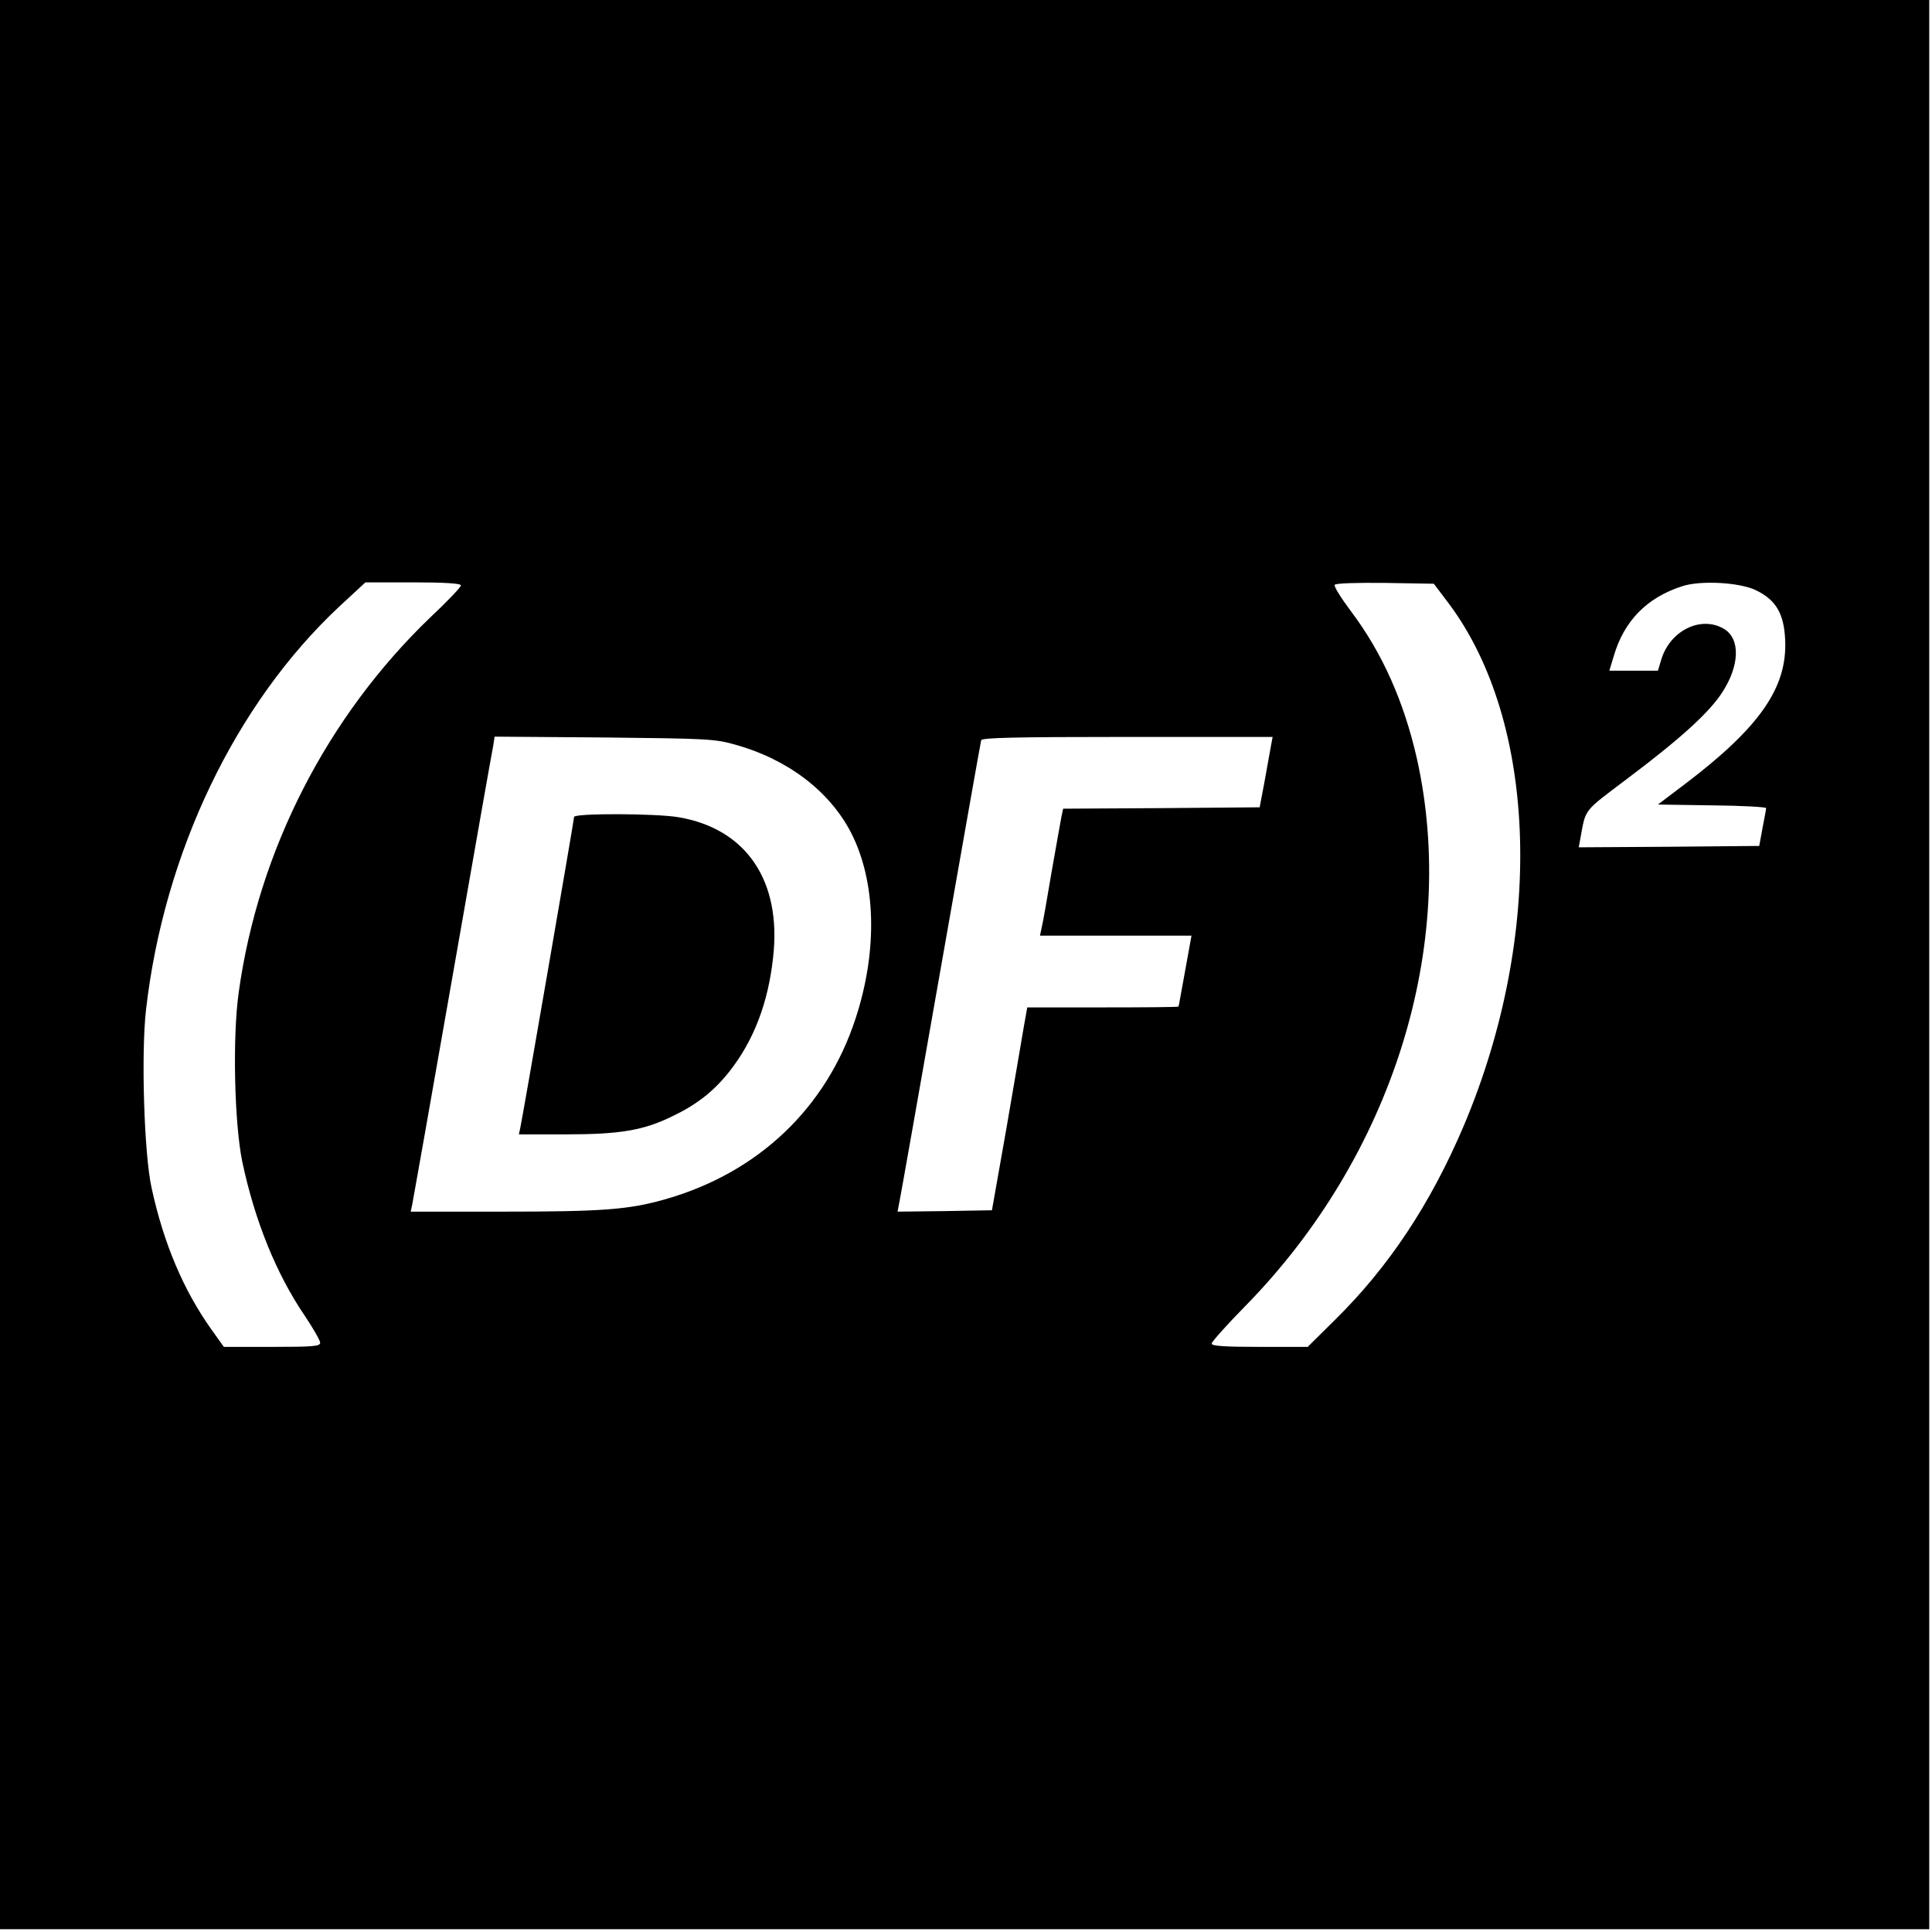 <?xml version="1.0" standalone="no"?>
<!DOCTYPE svg PUBLIC "-//W3C//DTD SVG 20010904//EN"
 "http://www.w3.org/TR/2001/REC-SVG-20010904/DTD/svg10.dtd">
<svg version="1.0" xmlns="http://www.w3.org/2000/svg"
 width="700pt" height="700pt" viewBox="0 0 700 700"
 preserveAspectRatio="xMidYMid meet">
<g transform="translate(0,700) scale(0.1,-0.1)"
fill="#000000" stroke="none">
<path d="M0 3505 l0 -3495 3495 0 3495 0 0 3495 0 3495 -3495 0 -3495 0 0
-3495z m1670 1374 c0 -6 -49 -58 -110 -115 -375 -360 -624 -846 -695 -1359
-23 -161 -16 -476 13 -615 45 -212 122 -404 226 -557 31 -46 56 -90 56 -98 0
-13 -26 -15 -174 -15 l-175 0 -45 63 c-101 142 -173 311 -217 514 -27 124 -38
485 -20 644 65 569 324 1110 701 1462 l94 87 173 0 c116 0 173 -4 173 -11z
m3578 -64 c325 -433 348 -1204 55 -1895 -120 -282 -271 -510 -466 -702 l-99
-98 -174 0 c-127 0 -174 3 -174 12 0 6 55 68 123 137 532 543 771 1306 621
1981 -47 208 -126 385 -239 535 -36 48 -63 91 -59 96 3 6 80 8 182 7 l177 -3
53 -70z m1115 46 c72 -35 101 -85 105 -180 8 -172 -92 -316 -362 -521 l-99
-75 197 -3 c108 -1 196 -6 195 -10 0 -4 -6 -36 -13 -72 l-12 -65 -327 -3 -327
-2 6 32 c20 110 9 95 169 216 193 145 299 241 346 315 62 96 65 192 6 228 -83
50 -196 -5 -228 -111 l-12 -40 -88 0 -88 0 16 53 c37 127 120 212 248 253 66
22 210 14 268 -15z m-3699 -559 c190 -53 341 -168 419 -318 91 -177 98 -427
17 -674 -106 -325 -353 -559 -689 -655 -133 -38 -229 -45 -589 -45 l-334 0 6
28 c3 15 69 387 146 827 77 440 143 815 147 833 l5 33 397 -3 c372 -4 401 -5
475 -26z m1941 -4 c-3 -18 -14 -76 -23 -128 l-18 -95 -356 -3 -356 -2 -6 -28
c-3 -15 -19 -106 -36 -202 -16 -96 -32 -187 -36 -202 l-6 -28 275 0 274 0 -23
-127 c-13 -71 -23 -129 -24 -130 0 -2 -123 -3 -274 -3 l-274 0 -12 -67 c-6
-38 -35 -203 -63 -368 l-53 -300 -171 -3 -171 -2 8 42 c5 24 72 405 150 848
78 443 143 811 145 818 3 9 118 12 530 12 l526 0 -6 -32z"/>
<path d="M2080 4040 c0 -10 -187 -1092 -195 -1127 l-5 -23 169 0 c197 0 281
14 386 65 90 43 151 91 208 163 88 112 140 248 158 412 32 277 -96 467 -342
509 -81 14 -379 15 -379 1z"/>
</g>
</svg>

